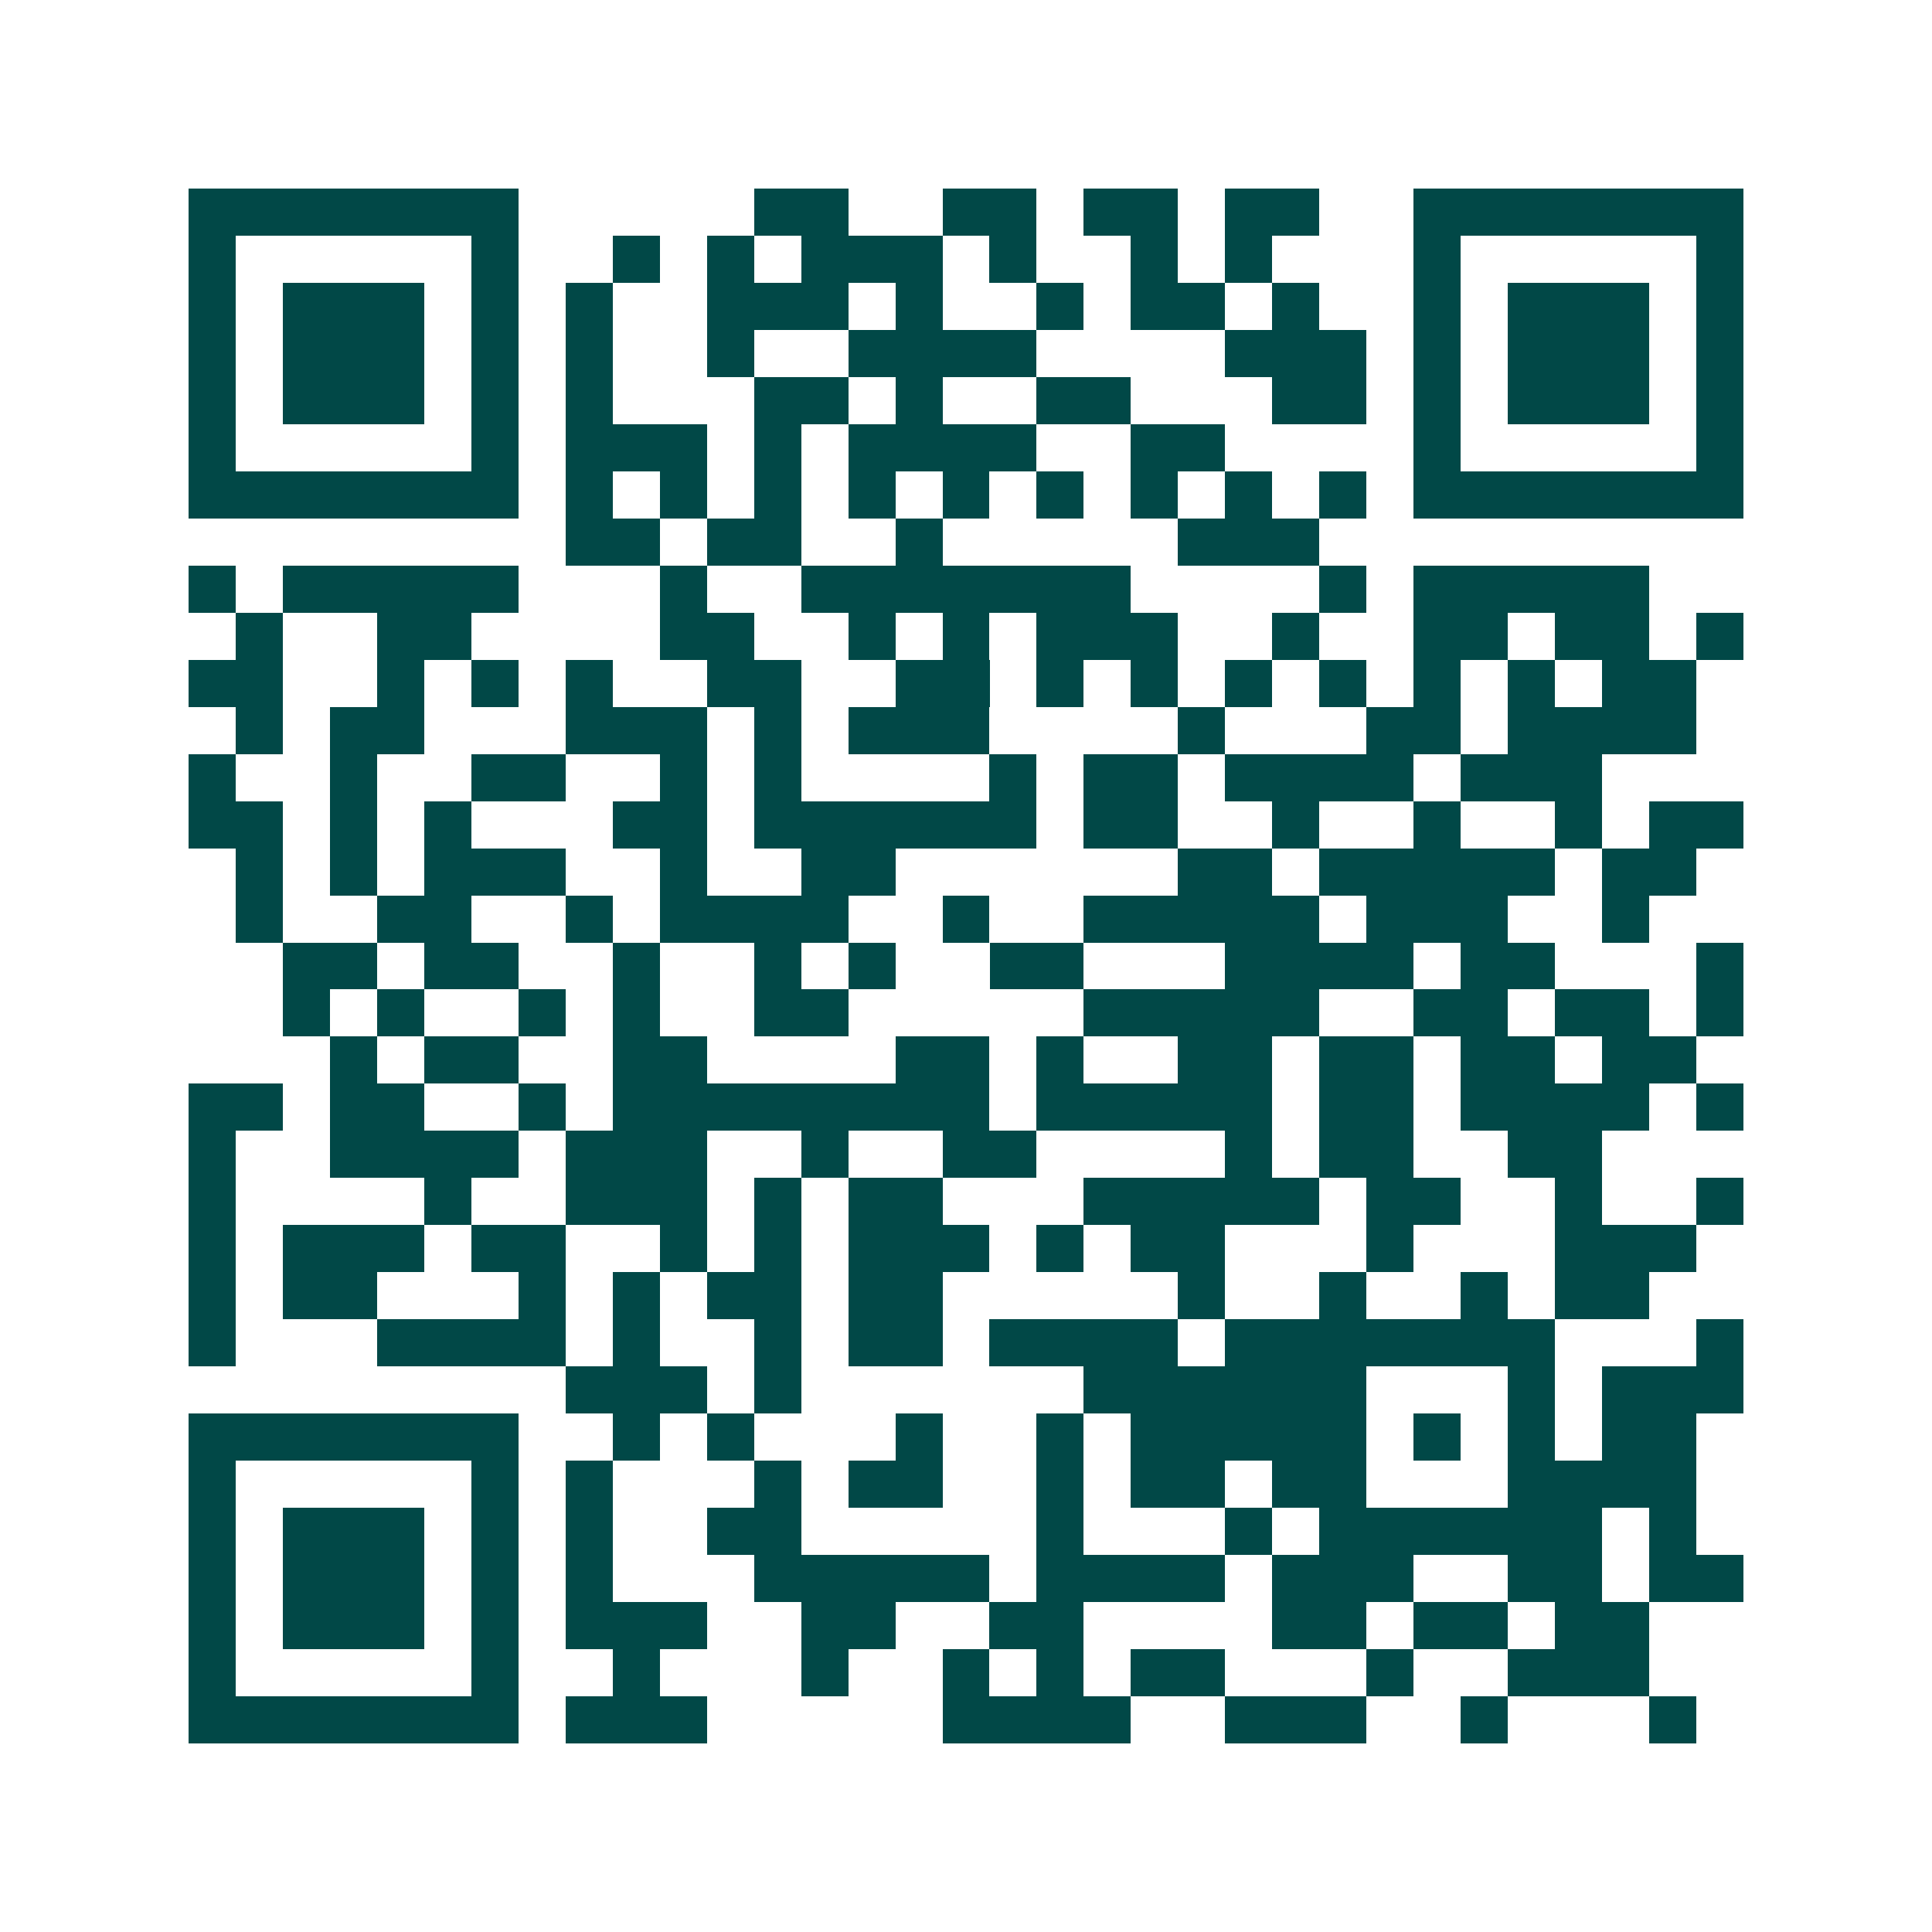<svg xmlns="http://www.w3.org/2000/svg" width="200" height="200" viewBox="0 0 41 41" shape-rendering="crispEdges"><path fill="#ffffff" d="M0 0h41v41H0z"/><path stroke="#014847" d="M4 4.5h7m5 0h2m2 0h2m1 0h2m1 0h2m2 0h7M4 5.5h1m5 0h1m2 0h1m1 0h1m1 0h3m1 0h1m2 0h1m1 0h1m3 0h1m5 0h1M4 6.5h1m1 0h3m1 0h1m1 0h1m2 0h3m1 0h1m2 0h1m1 0h2m1 0h1m2 0h1m1 0h3m1 0h1M4 7.5h1m1 0h3m1 0h1m1 0h1m2 0h1m2 0h4m4 0h3m1 0h1m1 0h3m1 0h1M4 8.5h1m1 0h3m1 0h1m1 0h1m3 0h2m1 0h1m2 0h2m3 0h2m1 0h1m1 0h3m1 0h1M4 9.5h1m5 0h1m1 0h3m1 0h1m1 0h4m2 0h2m4 0h1m5 0h1M4 10.5h7m1 0h1m1 0h1m1 0h1m1 0h1m1 0h1m1 0h1m1 0h1m1 0h1m1 0h1m1 0h7M12 11.5h2m1 0h2m2 0h1m5 0h3M4 12.5h1m1 0h5m3 0h1m2 0h7m4 0h1m1 0h5M5 13.5h1m2 0h2m4 0h2m2 0h1m1 0h1m1 0h3m2 0h1m2 0h2m1 0h2m1 0h1M4 14.5h2m2 0h1m1 0h1m1 0h1m2 0h2m2 0h2m1 0h1m1 0h1m1 0h1m1 0h1m1 0h1m1 0h1m1 0h2M5 15.5h1m1 0h2m3 0h3m1 0h1m1 0h3m4 0h1m3 0h2m1 0h4M4 16.5h1m2 0h1m2 0h2m2 0h1m1 0h1m4 0h1m1 0h2m1 0h4m1 0h3M4 17.5h2m1 0h1m1 0h1m3 0h2m1 0h6m1 0h2m2 0h1m2 0h1m2 0h1m1 0h2M5 18.5h1m1 0h1m1 0h3m2 0h1m2 0h2m6 0h2m1 0h5m1 0h2M5 19.5h1m2 0h2m2 0h1m1 0h4m2 0h1m2 0h5m1 0h3m2 0h1M6 20.5h2m1 0h2m2 0h1m2 0h1m1 0h1m2 0h2m3 0h4m1 0h2m3 0h1M6 21.5h1m1 0h1m2 0h1m1 0h1m2 0h2m5 0h5m2 0h2m1 0h2m1 0h1M7 22.5h1m1 0h2m2 0h2m4 0h2m1 0h1m2 0h2m1 0h2m1 0h2m1 0h2M4 23.5h2m1 0h2m2 0h1m1 0h8m1 0h5m1 0h2m1 0h4m1 0h1M4 24.5h1m2 0h4m1 0h3m2 0h1m2 0h2m4 0h1m1 0h2m2 0h2M4 25.5h1m4 0h1m2 0h3m1 0h1m1 0h2m3 0h5m1 0h2m2 0h1m2 0h1M4 26.5h1m1 0h3m1 0h2m2 0h1m1 0h1m1 0h3m1 0h1m1 0h2m3 0h1m3 0h3M4 27.5h1m1 0h2m3 0h1m1 0h1m1 0h2m1 0h2m5 0h1m2 0h1m2 0h1m1 0h2M4 28.5h1m3 0h4m1 0h1m2 0h1m1 0h2m1 0h4m1 0h7m3 0h1M12 29.5h3m1 0h1m6 0h6m3 0h1m1 0h3M4 30.5h7m2 0h1m1 0h1m3 0h1m2 0h1m1 0h5m1 0h1m1 0h1m1 0h2M4 31.5h1m5 0h1m1 0h1m3 0h1m1 0h2m2 0h1m1 0h2m1 0h2m3 0h4M4 32.5h1m1 0h3m1 0h1m1 0h1m2 0h2m5 0h1m3 0h1m1 0h6m1 0h1M4 33.5h1m1 0h3m1 0h1m1 0h1m3 0h5m1 0h4m1 0h3m2 0h2m1 0h2M4 34.5h1m1 0h3m1 0h1m1 0h3m2 0h2m2 0h2m4 0h2m1 0h2m1 0h2M4 35.5h1m5 0h1m2 0h1m3 0h1m2 0h1m1 0h1m1 0h2m3 0h1m2 0h3M4 36.5h7m1 0h3m5 0h4m2 0h3m2 0h1m3 0h1"/></svg>
